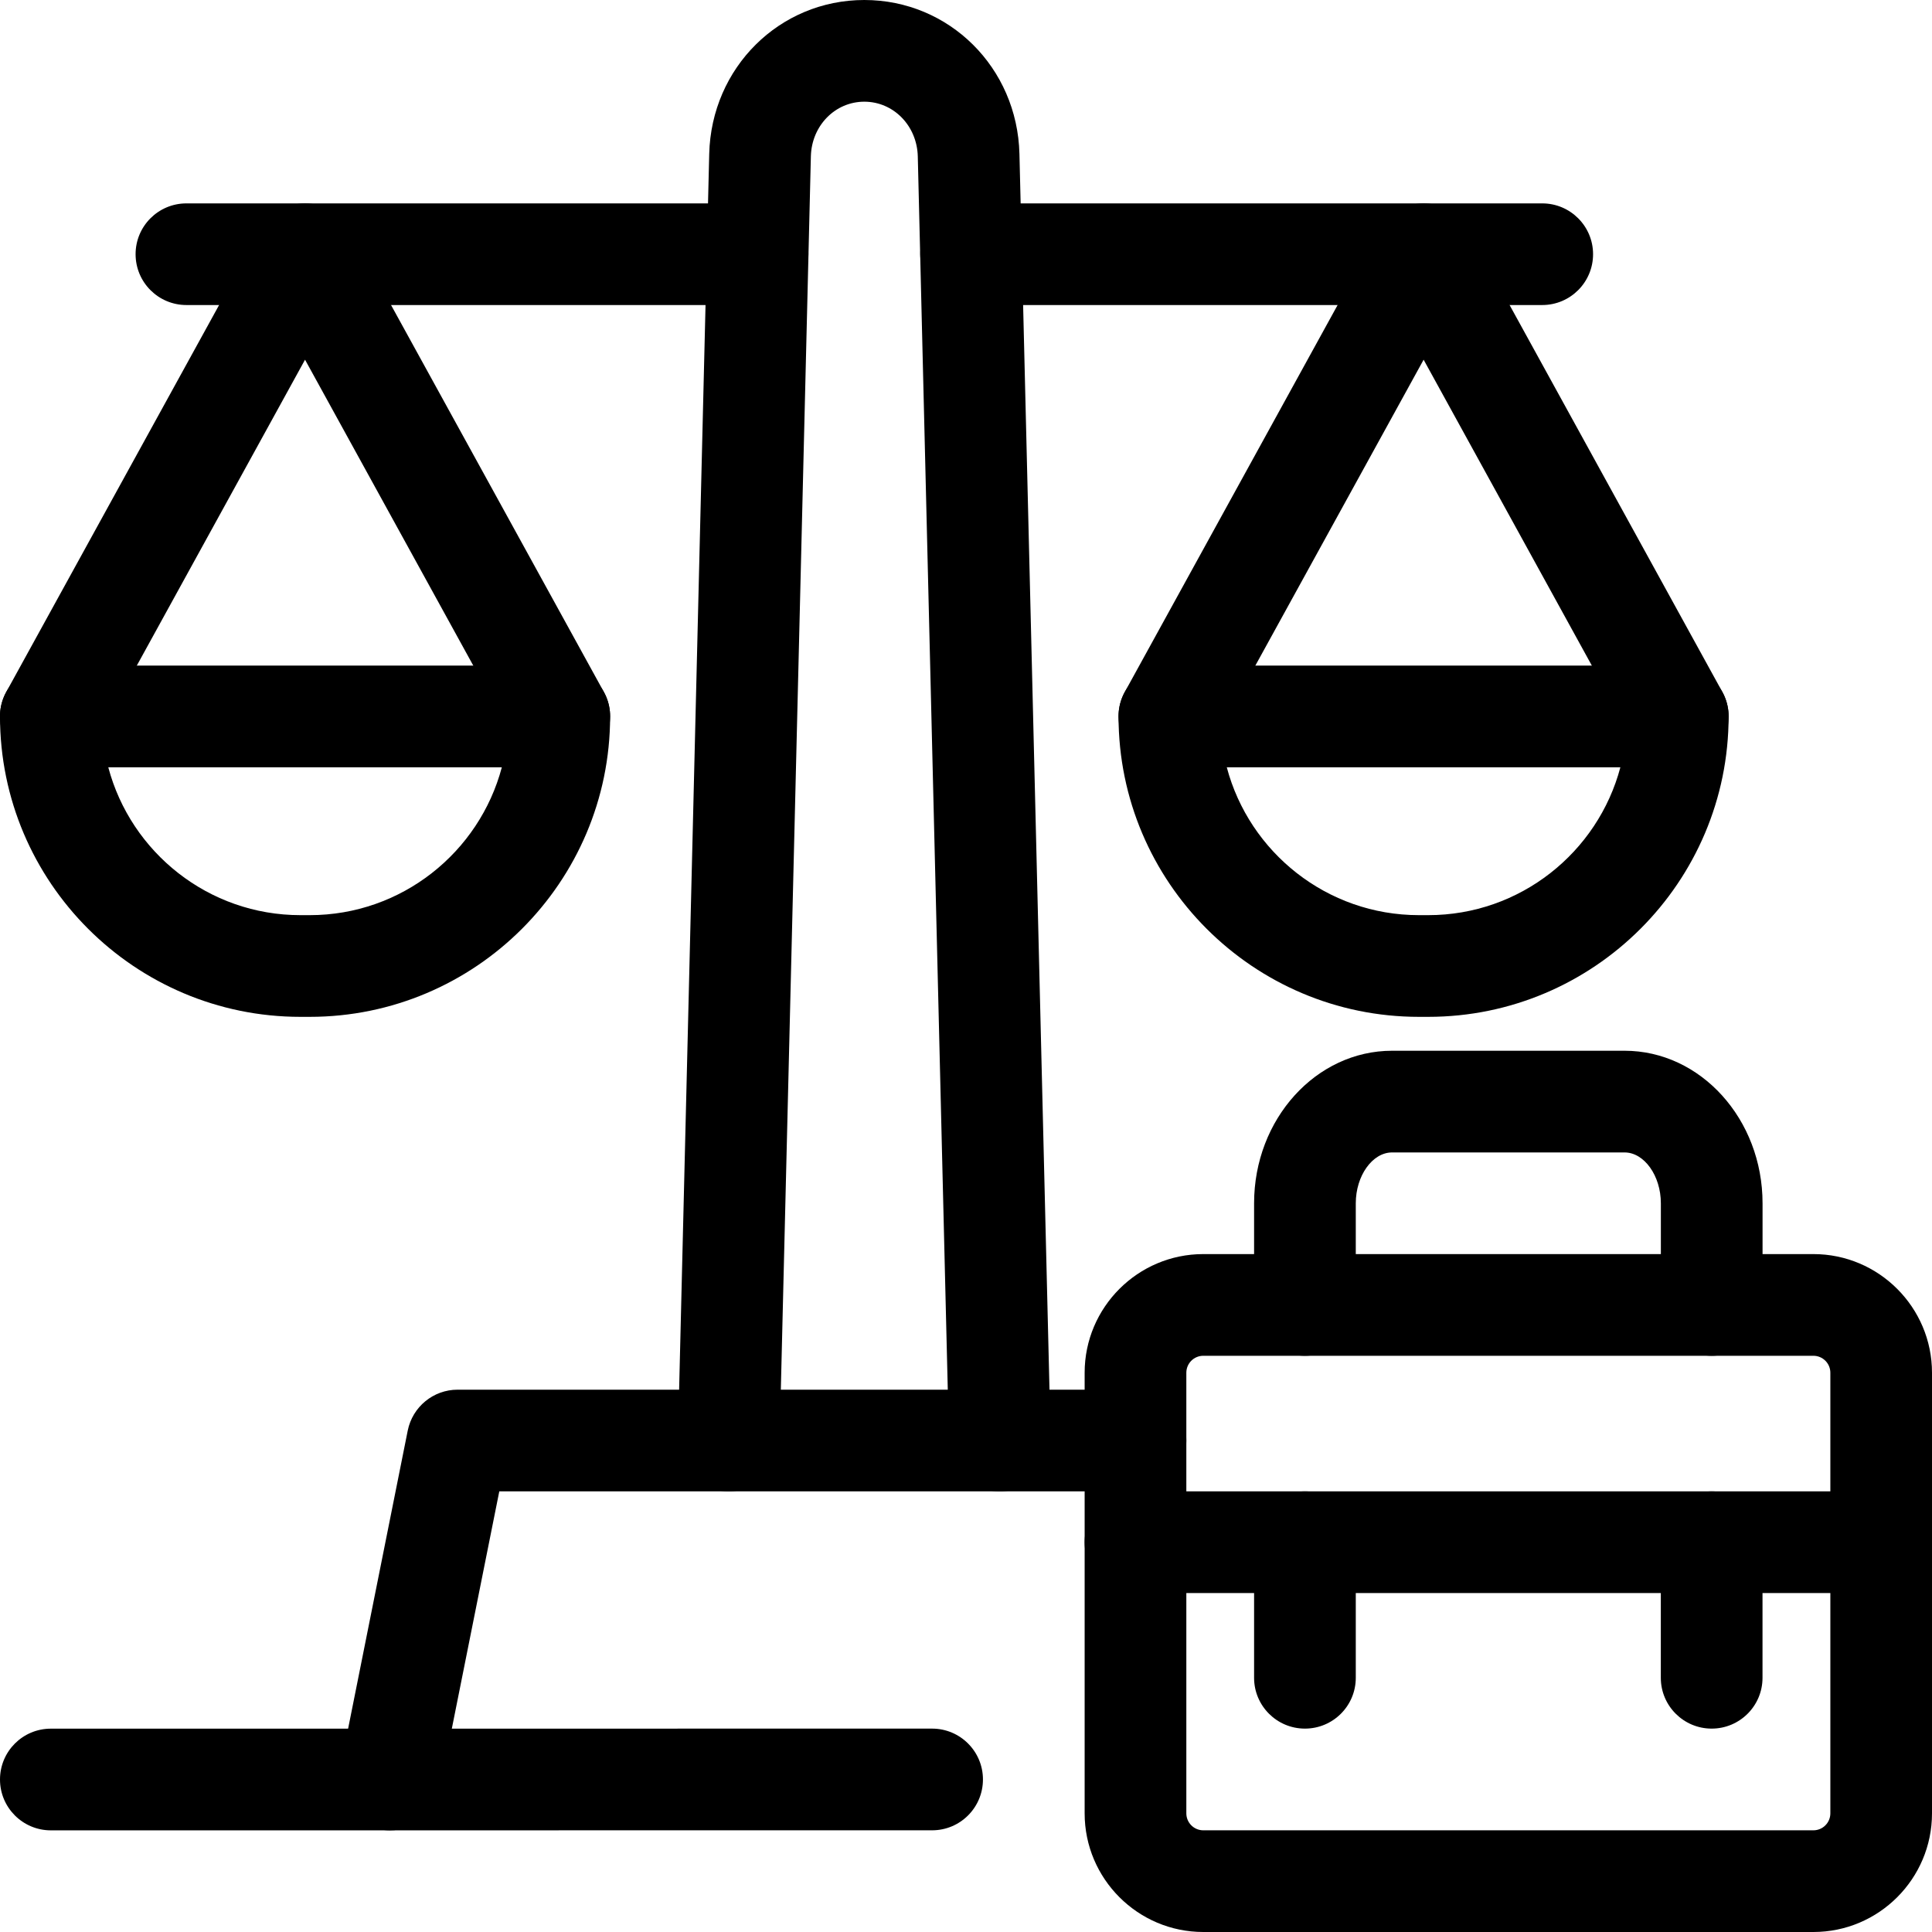 <svg width="44" height="44" viewBox="0 0 44 44" fill="none" xmlns="http://www.w3.org/2000/svg">
<path d="M7.053 23.158H6.842C3.069 23.158 0 20.089 0 16.316C0 15.676 0.518 15.158 1.158 15.158H12.737C13.377 15.158 13.895 15.676 13.895 16.316C13.895 20.089 10.825 23.158 7.053 23.158ZM2.466 17.474C2.979 19.411 4.747 20.842 6.842 20.842H7.053C9.149 20.842 10.916 19.411 11.429 17.474H2.466Z" fill="black"/>
<path d="M1.157 17.474C0.968 17.474 0.777 17.428 0.6 17.33C0.04 17.022 -0.165 16.318 0.143 15.758L5.933 5.232C6.136 4.862 6.525 4.632 6.947 4.632C7.369 4.632 7.758 4.862 7.962 5.231L13.752 15.758C14.06 16.318 13.855 17.022 13.295 17.33C12.733 17.637 12.031 17.434 11.722 16.874L6.947 8.192L2.173 16.873C1.962 17.257 1.566 17.474 1.157 17.474Z" fill="black"/>
<path d="M32.526 23.158H32.316C28.543 23.158 25.474 20.089 25.474 16.316C25.474 15.676 25.992 15.158 26.631 15.158H38.211C38.85 15.158 39.368 15.676 39.368 16.316C39.368 20.089 36.299 23.158 32.526 23.158ZM27.939 17.474C28.452 19.411 30.22 20.842 32.316 20.842H32.526C34.622 20.842 36.39 19.411 36.903 17.474H27.939Z" fill="black"/>
<path d="M38.212 17.474C37.803 17.474 37.407 17.257 37.196 16.873L32.422 8.192L27.646 16.874C27.338 17.434 26.634 17.637 26.073 17.33C25.513 17.022 25.309 16.318 25.617 15.758L31.407 5.231C31.611 4.862 32 4.632 32.422 4.632C32.844 4.632 33.233 4.862 33.437 5.232L39.225 15.758C39.533 16.318 39.329 17.022 38.769 17.33C38.592 17.428 38.4 17.474 38.212 17.474Z" fill="black"/>
<path d="M17.253 6.947H4.246C3.606 6.947 3.088 6.429 3.088 5.789C3.088 5.15 3.606 4.632 4.246 4.632H17.253C17.892 4.632 18.411 5.15 18.411 5.789C18.411 6.429 17.892 6.947 17.253 6.947Z" fill="black"/>
<path d="M35.123 6.947H22.116C21.476 6.947 20.958 6.429 20.958 5.789C20.958 5.15 21.476 4.632 22.116 4.632H35.123C35.762 4.632 36.281 5.15 36.281 5.789C36.281 6.429 35.762 6.947 35.123 6.947Z" fill="black"/>
<path d="M8.879 41.685C8.804 41.685 8.727 41.677 8.651 41.662C8.024 41.536 7.617 40.926 7.742 40.299L9.286 32.58C9.395 32.039 9.87 31.649 10.422 31.649H25.86C26.5 31.649 27.018 32.167 27.018 32.807C27.018 33.447 26.5 33.965 25.86 33.965H11.371L10.013 40.753C9.903 41.304 9.42 41.685 8.879 41.685Z" fill="black"/>
<path d="M1.158 41.685C0.518 41.685 0 41.166 0 40.527C0 39.887 0.518 39.369 1.158 39.369L21.228 39.368C21.868 39.368 22.386 39.887 22.386 40.526C22.386 41.166 21.868 41.684 21.228 41.684L1.158 41.685Z" fill="black"/>
<path d="M16.597 33.965C16.587 33.965 16.578 33.965 16.568 33.965C15.929 33.949 15.423 33.418 15.439 32.779L16.152 3.504C16.201 1.539 17.753 0 19.684 0C21.616 0 23.168 1.539 23.217 3.503L23.929 32.779C23.945 33.418 23.439 33.949 22.8 33.965C22.129 33.98 21.63 33.474 21.614 32.835L20.902 3.56C20.884 2.863 20.349 2.316 19.684 2.316C19.019 2.316 18.484 2.863 18.467 3.561L17.754 32.835C17.738 33.465 17.223 33.965 16.597 33.965Z" fill="black"/>
<path d="M41.299 44H27.404C25.914 44 24.702 42.788 24.702 41.298V31.263C24.702 29.774 25.914 28.561 27.404 28.561H41.299C42.788 28.561 44 29.774 44 31.263V41.298C44 42.788 42.788 44 41.299 44ZM27.404 30.877C27.191 30.877 27.018 31.05 27.018 31.263V41.298C27.018 41.511 27.191 41.684 27.404 41.684H41.299C41.512 41.684 41.685 41.511 41.685 41.298V31.263C41.685 31.05 41.512 30.877 41.299 30.877H27.404Z" fill="black"/>
<path d="M38.983 30.877C38.343 30.877 37.825 30.359 37.825 29.719V27.404C37.825 26.776 37.446 26.246 36.998 26.246H31.704C31.256 26.246 30.877 26.776 30.877 27.404V29.719C30.877 30.359 30.359 30.877 29.719 30.877C29.08 30.877 28.561 30.359 28.561 29.719V27.404C28.561 25.488 29.971 23.93 31.704 23.93H36.998C38.731 23.93 40.141 25.488 40.141 27.404V29.719C40.141 30.359 39.622 30.877 38.983 30.877Z" fill="black"/>
<path d="M29.719 39.368C29.08 39.368 28.561 38.85 28.561 38.211V35.123C28.561 34.483 29.08 33.965 29.719 33.965C30.359 33.965 30.877 34.483 30.877 35.123V38.211C30.877 38.85 30.359 39.368 29.719 39.368Z" fill="black"/>
<path d="M38.982 39.368C38.343 39.368 37.824 38.85 37.824 38.211V35.123C37.824 34.483 38.343 33.965 38.982 33.965C39.622 33.965 40.14 34.483 40.14 35.123V38.211C40.14 38.85 39.622 39.368 38.982 39.368Z" fill="black"/>
<path d="M42.843 36.281H25.86C25.22 36.281 24.702 35.762 24.702 35.123C24.702 34.483 25.22 33.965 25.86 33.965H42.843C43.482 33.965 44 34.483 44 35.123C44 35.762 43.482 36.281 42.843 36.281Z" fill="black"/>
</svg>
